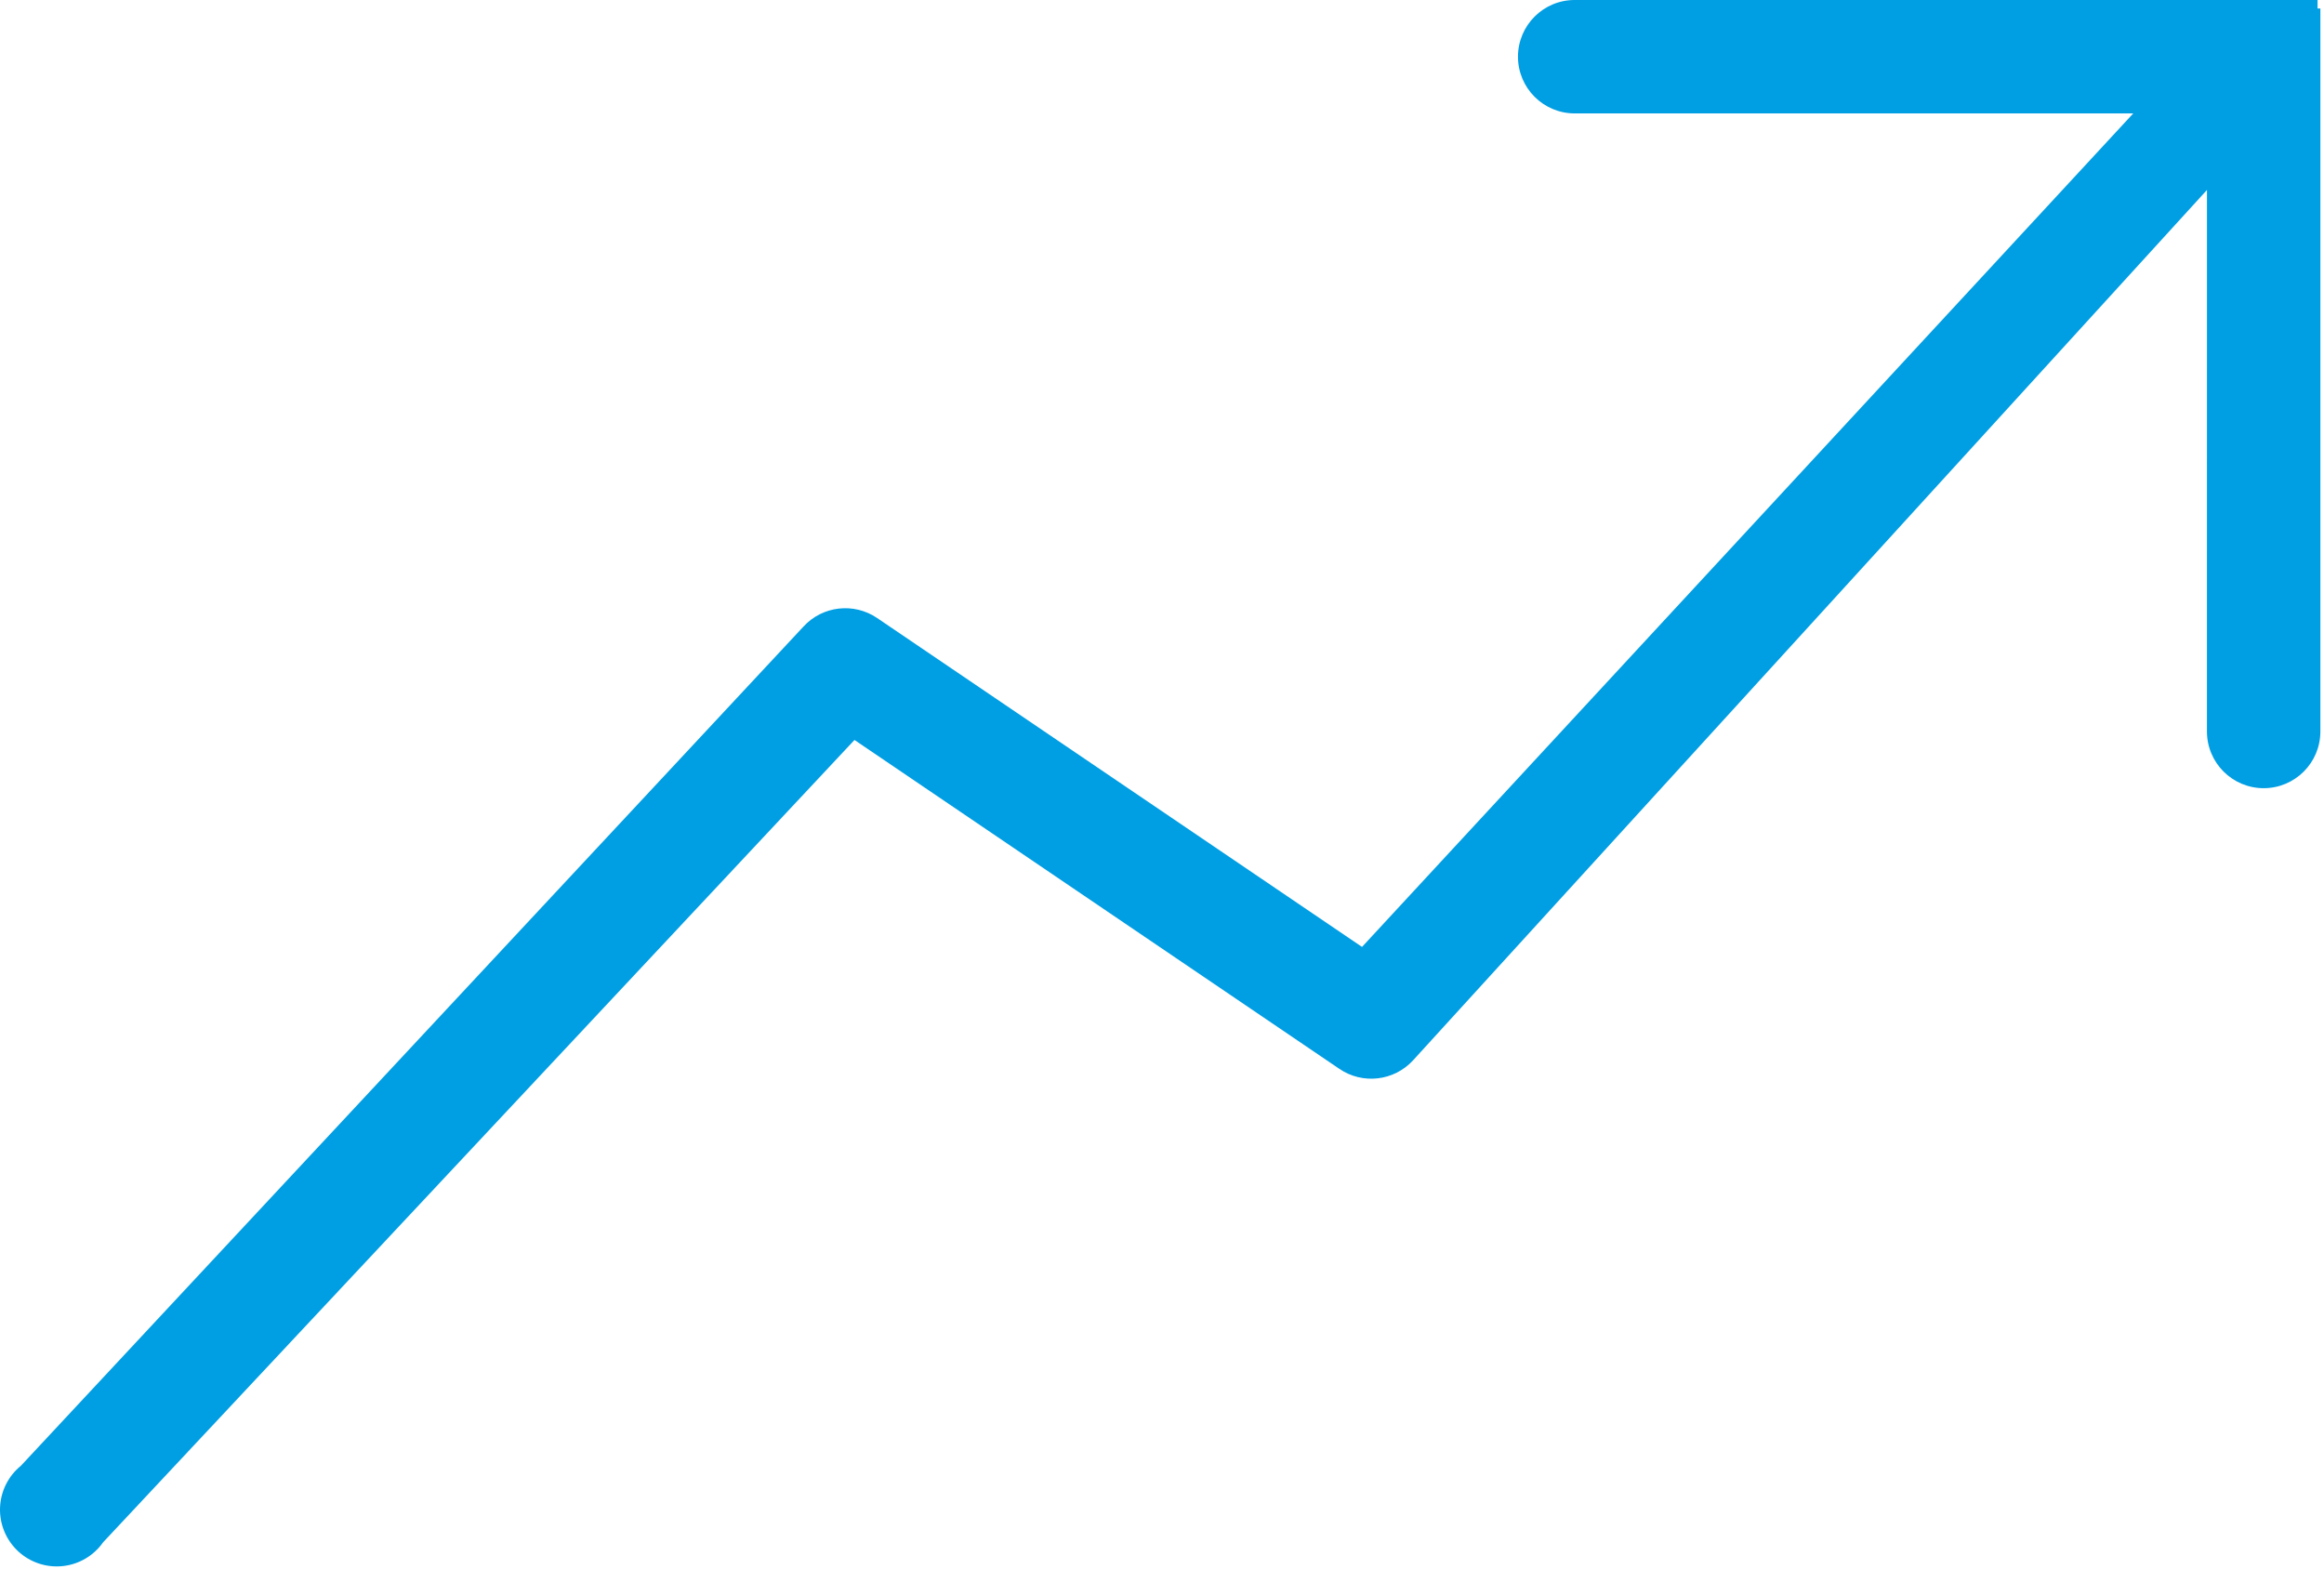 <?xml version="1.0" encoding="UTF-8" standalone="no"?><!DOCTYPE svg PUBLIC "-//W3C//DTD SVG 1.1//EN" "http://www.w3.org/Graphics/SVG/1.1/DTD/svg11.dtd"><svg width="100%" height="100%" viewBox="0 0 459 310" version="1.1" xmlns="http://www.w3.org/2000/svg" xmlns:xlink="http://www.w3.org/1999/xlink" xml:space="preserve" xmlns:serif="http://www.serif.com/" style="fill-rule:evenodd;clip-rule:evenodd;stroke-linejoin:round;stroke-miterlimit:2;"><path d="M173.249,122.085c-4.598,-3.133 -10.801,-2.418 -14.562,1.68l-154.56,165.76c-2.512,2.043 -4.012,5.074 -4.121,8.312c-0.106,3.235 1.195,6.36 3.562,8.567c2.372,2.207 5.579,3.277 8.801,2.941c3.219,-0.336 6.137,-2.051 7.996,-4.703l148.4,-158.48l95.758,64.961c4.598,3.137 10.801,2.418 14.562,-1.68l156.8,-171.92l-0.004,106.96c0,6.188 5.016,11.203 11.203,11.203c6.184,0 11.199,-5.015 11.199,-11.203l0,-142.8l-0.558,0l0,-1.683l-146.72,0c-6.184,0 -11.199,5.015 -11.199,11.203c0,6.183 5.015,11.199 11.199,11.199l110.32,0l-152.32,164.64l-95.756,-64.957Z" style="fill:#009ee3;fill-rule:nonzero;"/></svg>